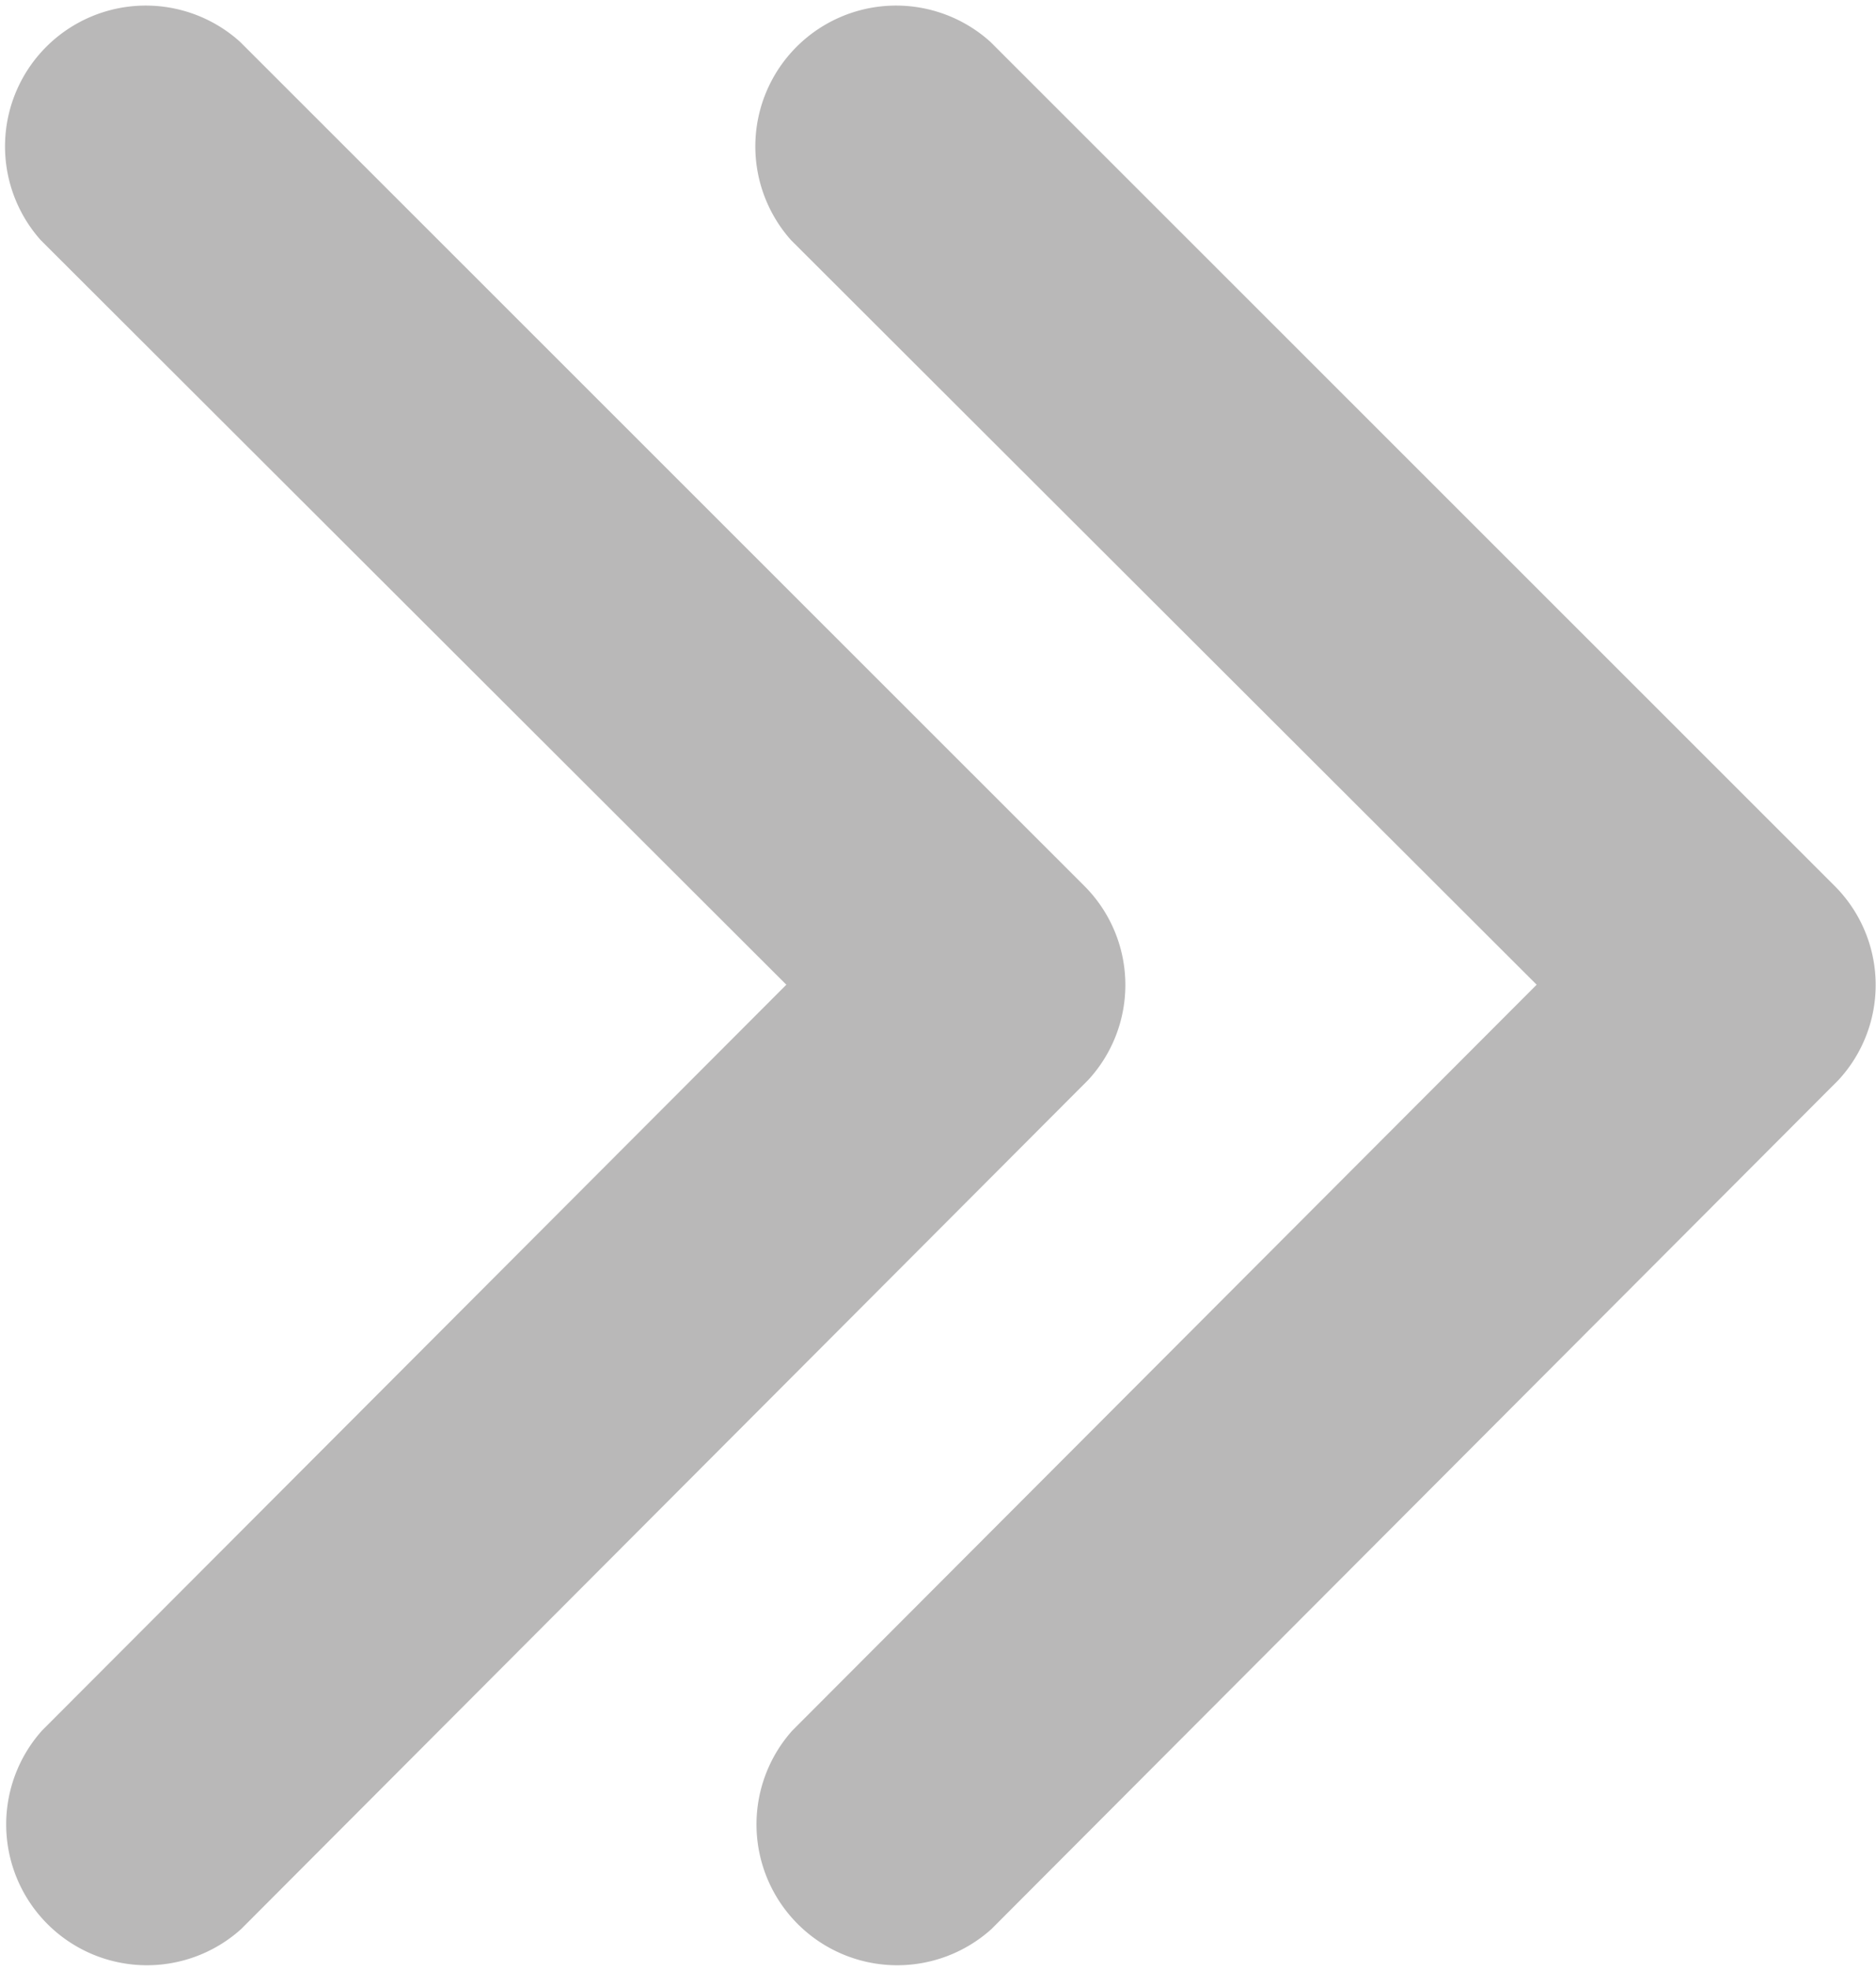 <svg xmlns="http://www.w3.org/2000/svg" width="16.087" height="16.885" viewBox="0 0 16.087 16.885">
    <path id="Icon_ionic-ios-arrow-back" data-name="Icon ionic-ios-arrow-back" d="M12.993,11.881,6.6,5.5a1.207,1.207,0,0,1,1.709-1.7l7.238,7.233a1.2,1.2,0,0,1,.035,1.664L8.319,19.974a1.207,1.207,0,0,1-1.709-1.7Z" transform="translate(0.184 -3.441)" fill="#b9b8b8"/>
    <path id="Icon_ionic-ios-arrow-back-2" data-name="Icon ionic-ios-arrow-back" d="M12.993,11.881,6.6,5.5a1.207,1.207,0,0,1,1.709-1.7l7.238,7.233a1.2,1.2,0,0,1,.035,1.664L8.319,19.974a1.207,1.207,0,0,1-1.709-1.7Z" transform="translate(-6.25 -3.441)" fill="#b9b8b8"/>
</svg>
